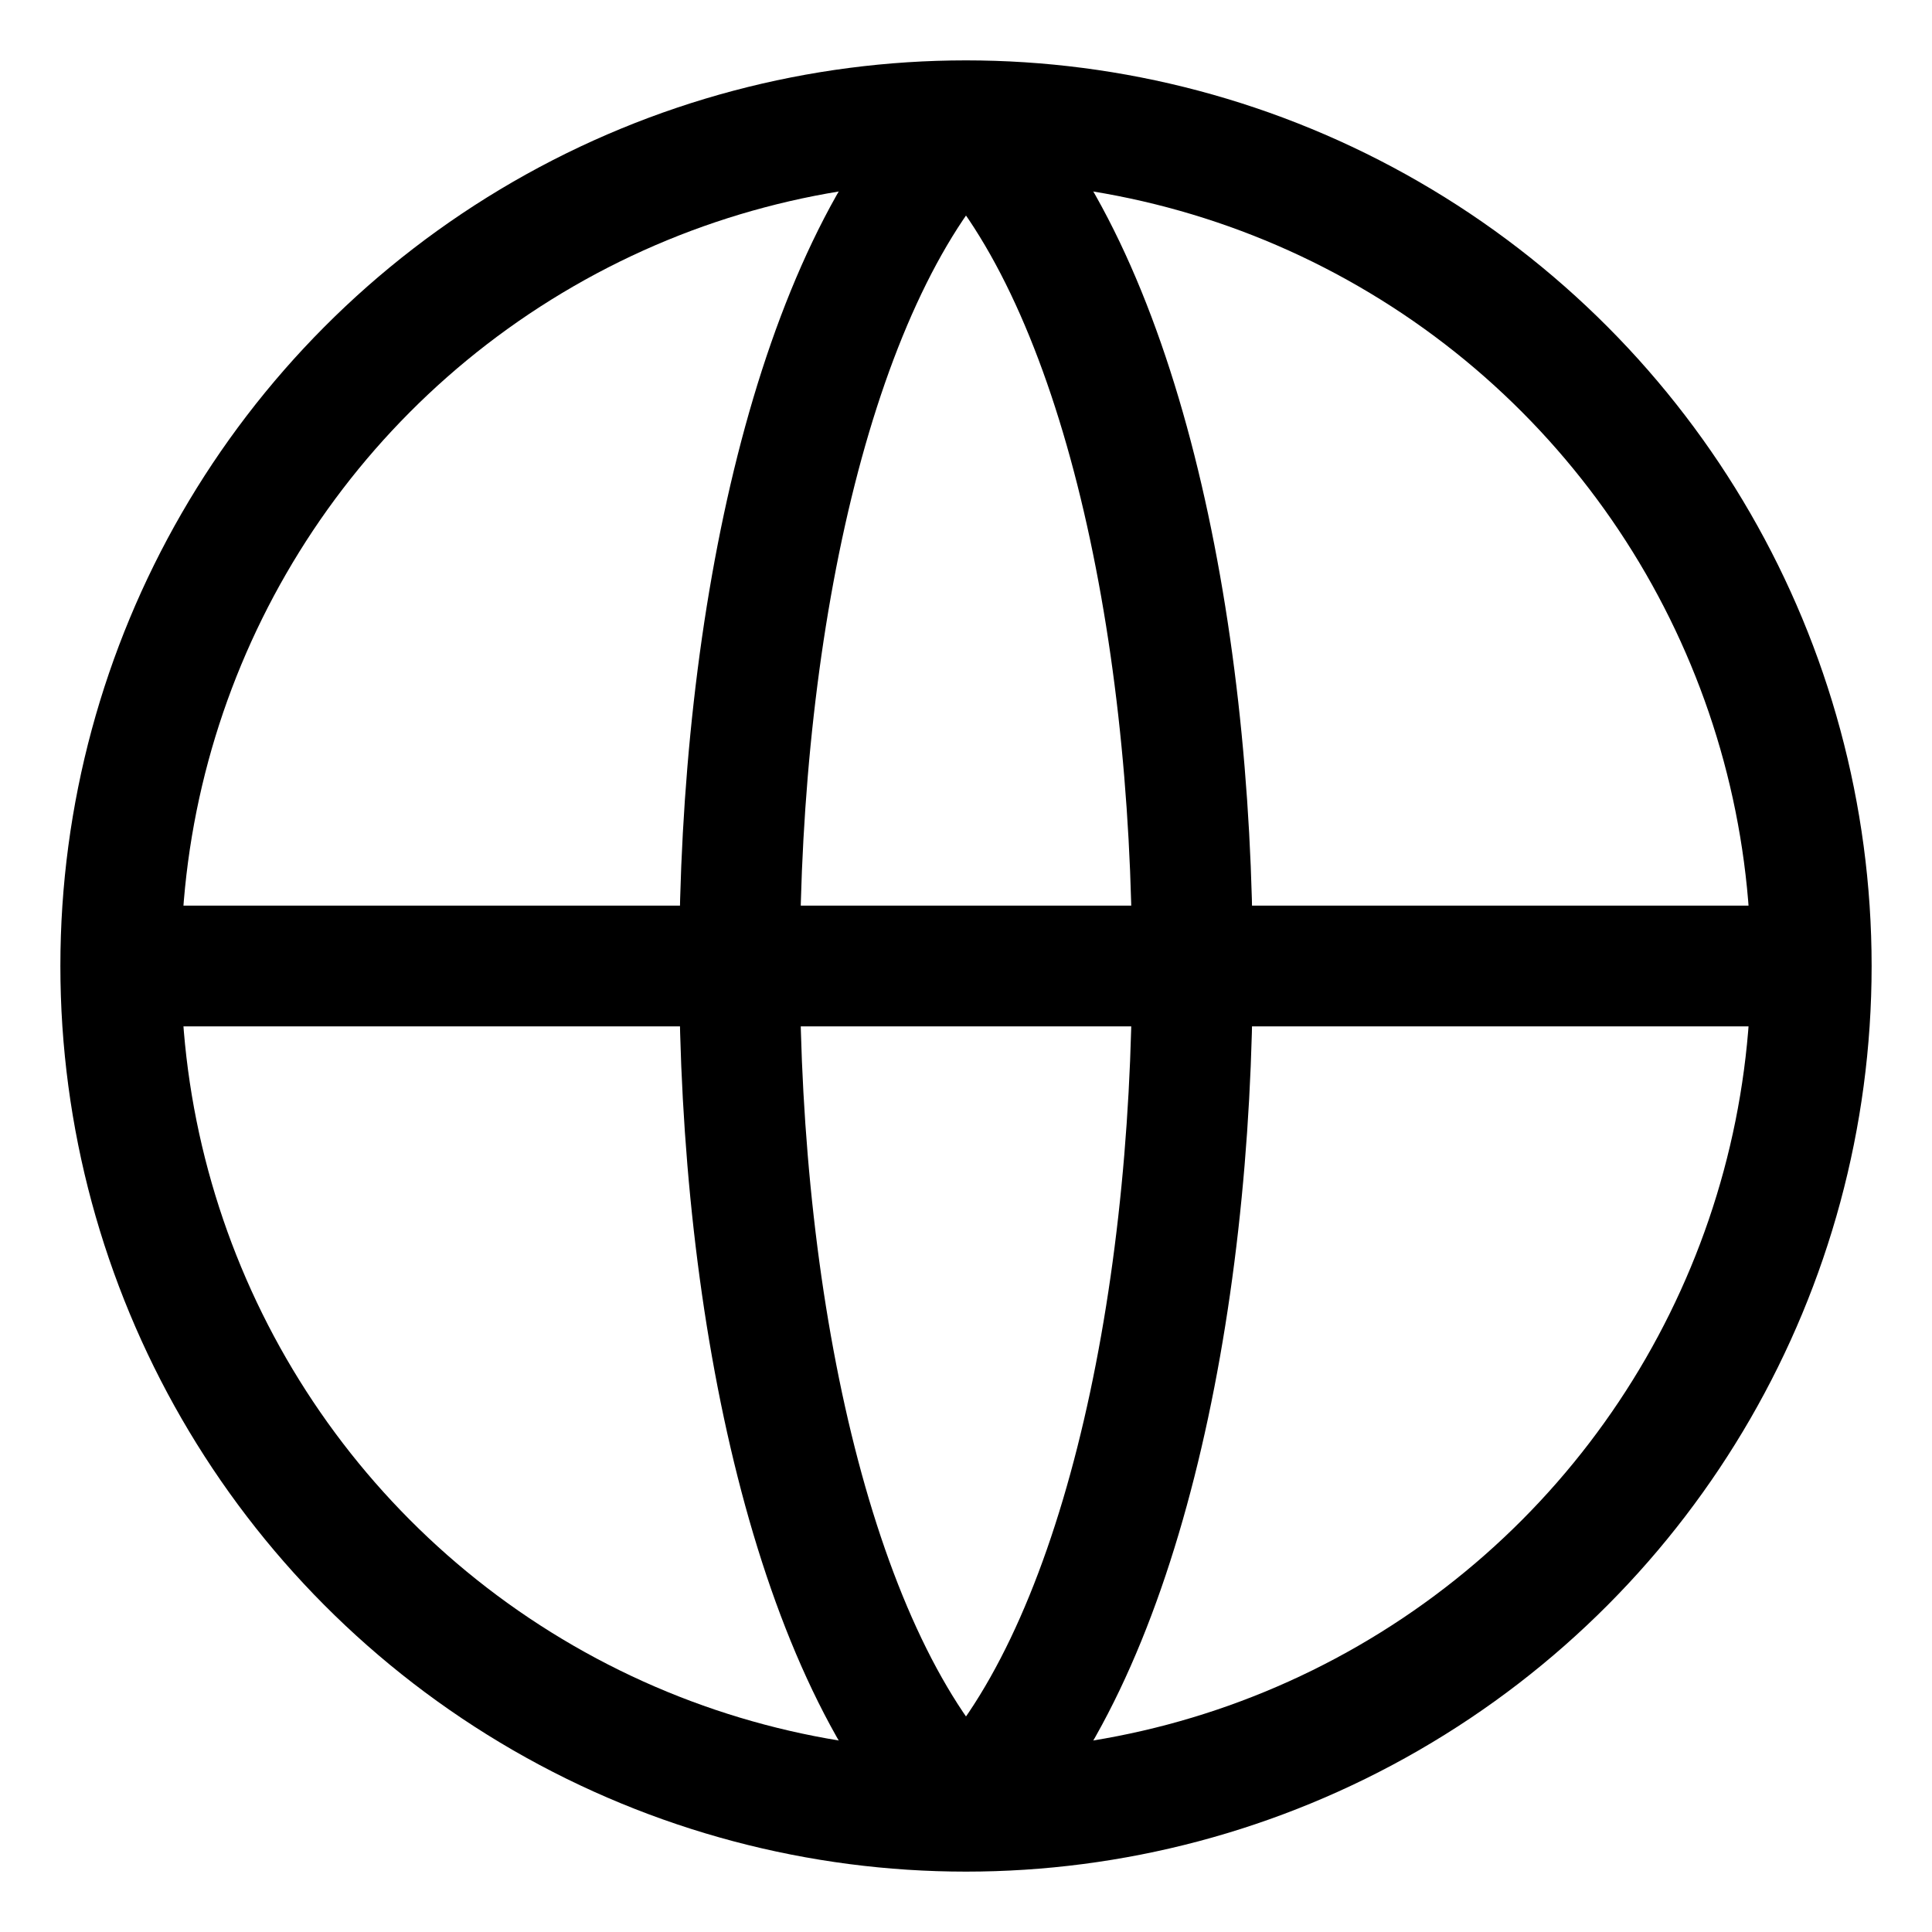 <svg width="16" height="16" viewBox="0 0 16 16" fill="none" xmlns="http://www.w3.org/2000/svg">
<circle cx="8" cy="8" r="7" stroke="currentColor" stroke-width="1"/>
<path d="M8 1C10.5 3.5 10.5 12.5 8 15" stroke="currentColor" stroke-width="1"/>
<path d="M8 1C5.5 3.5 5.5 12.5 8 15" stroke="currentColor" stroke-width="1"/>
<path d="M1 8H15" stroke="currentColor" stroke-width="1"/>
</svg>
